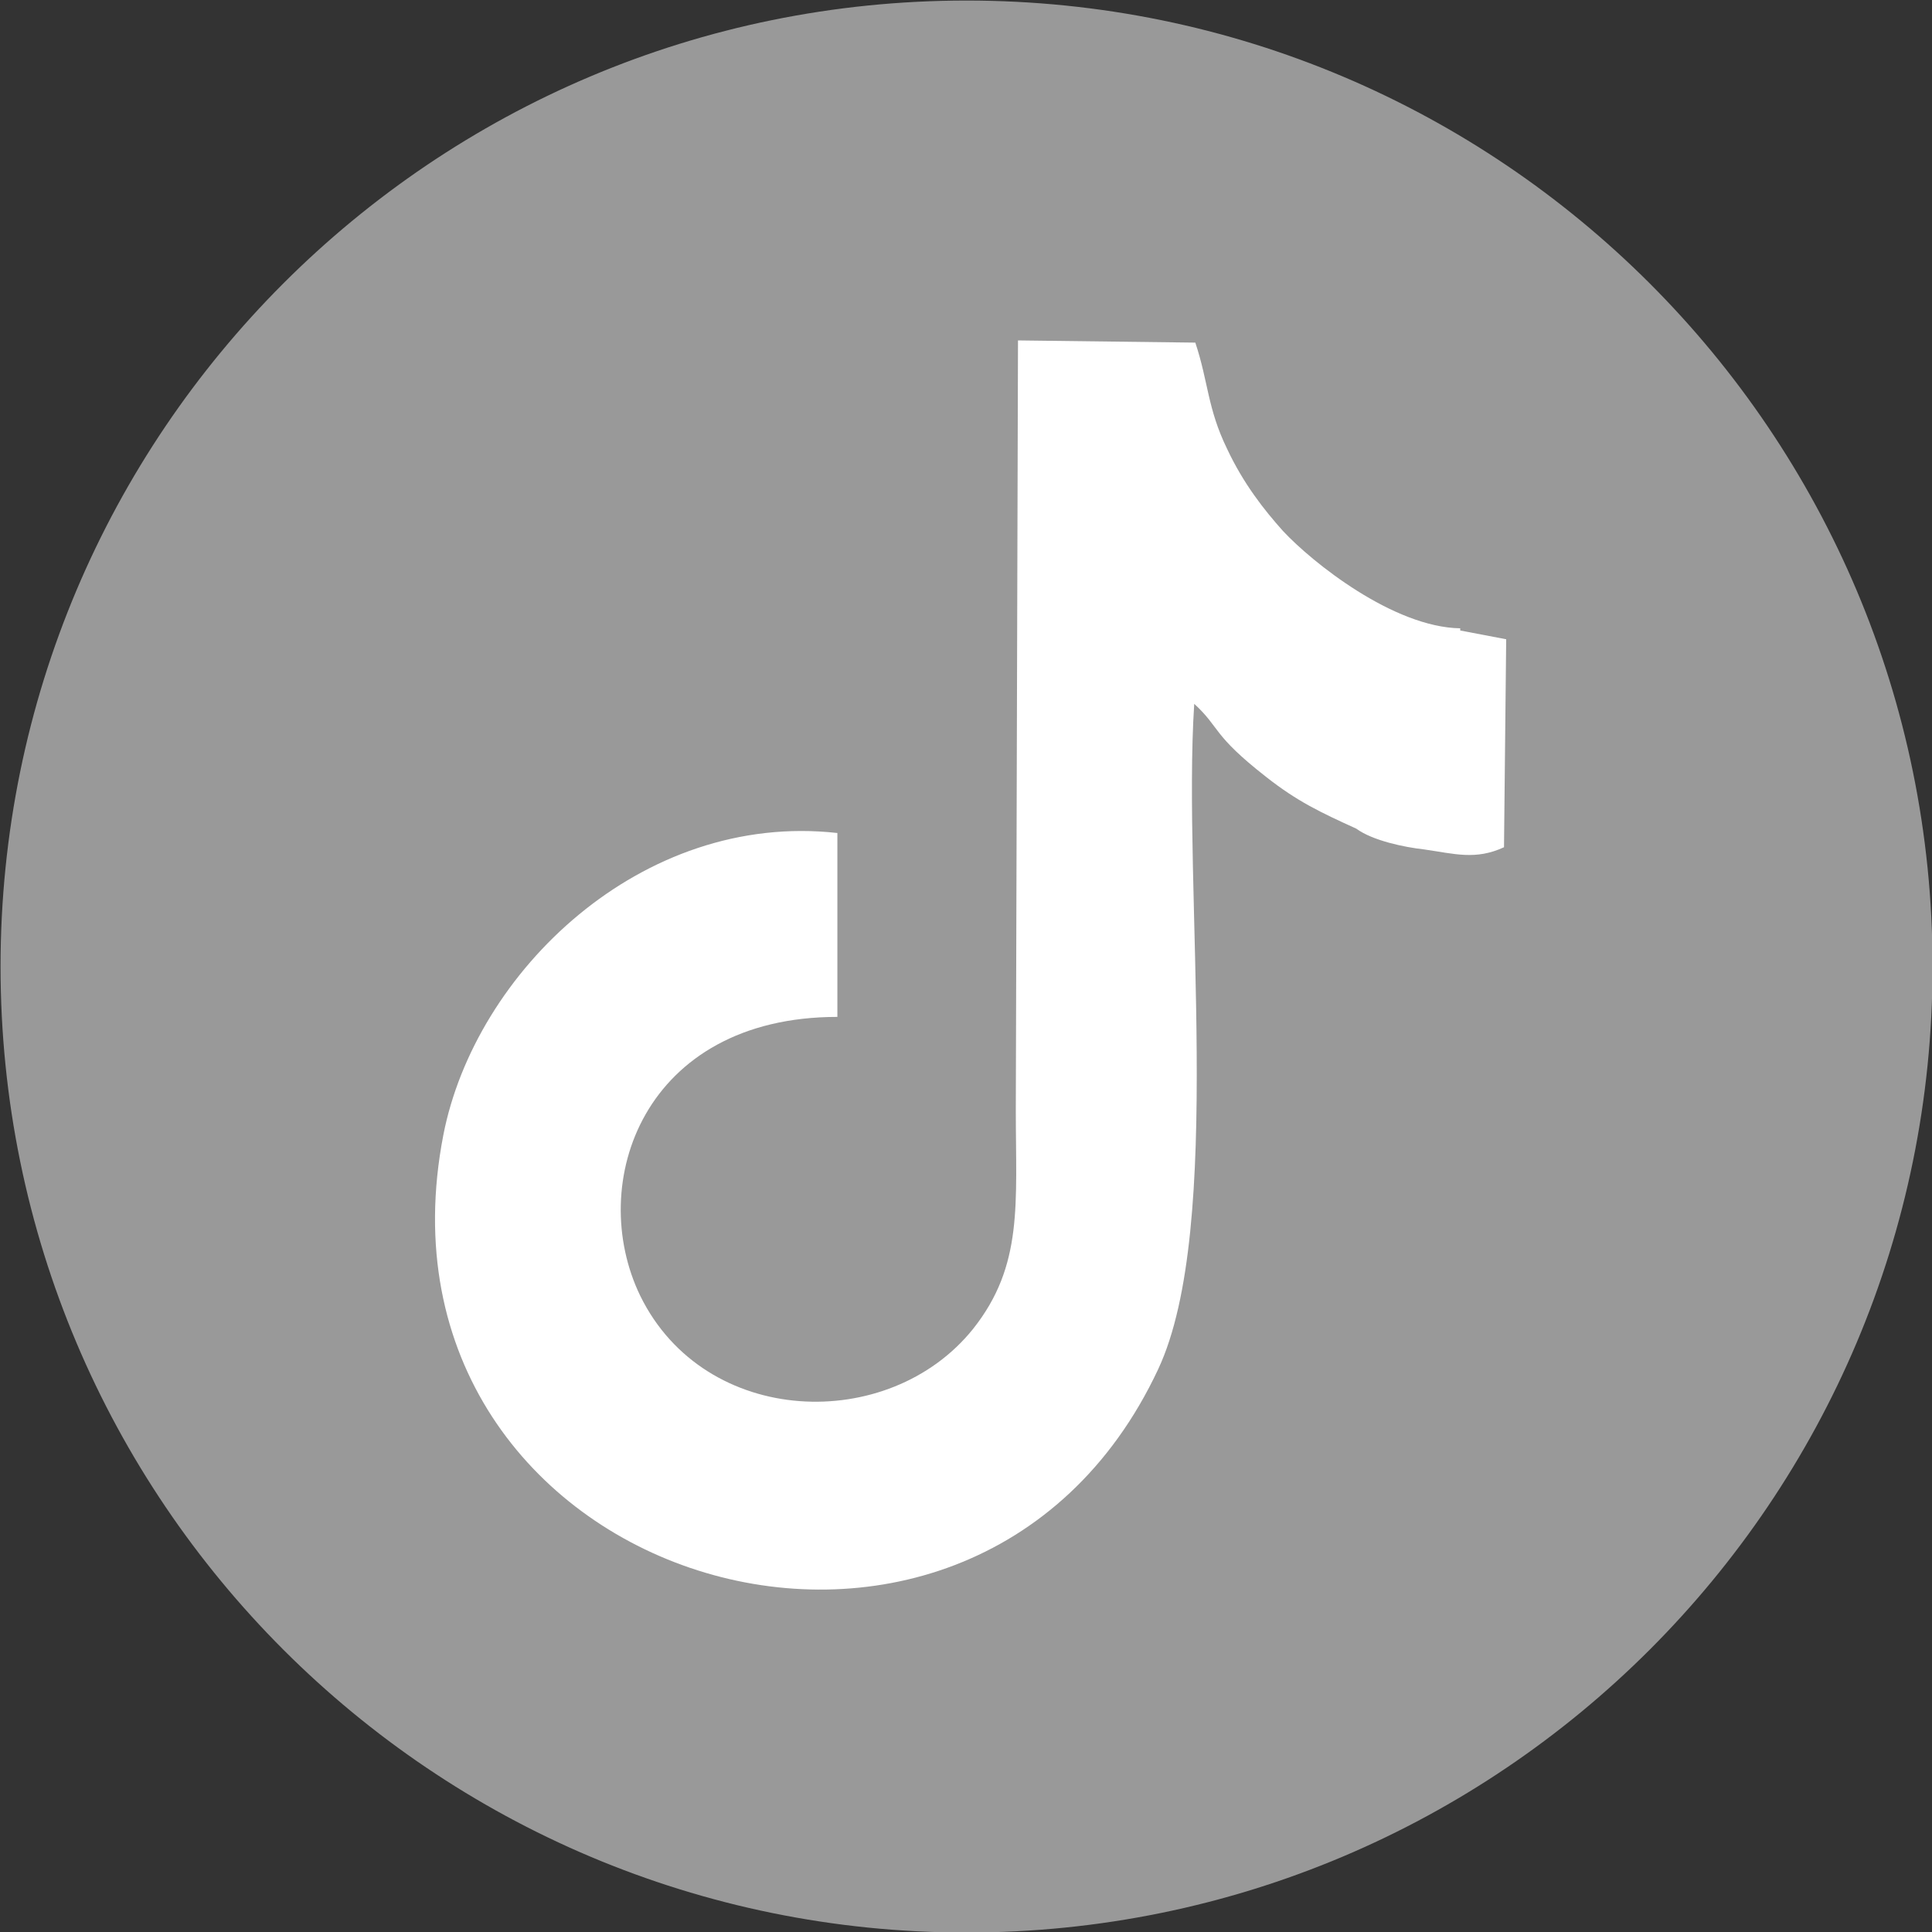 <?xml version="1.0" encoding="UTF-8"?>
<!DOCTYPE svg PUBLIC "-//W3C//DTD SVG 1.1//EN" "http://www.w3.org/Graphics/SVG/1.1/DTD/svg11.dtd">
<!-- Creator: CorelDRAW -->
<svg xmlns="http://www.w3.org/2000/svg" xml:space="preserve" width="8.764mm" height="8.764mm" version="1.1" style="shape-rendering:geometricPrecision; text-rendering:geometricPrecision; image-rendering:optimizeQuality; fill-rule:evenodd; clip-rule:evenodd"
viewBox="0 0 17.65 17.65"
 xmlns:xlink="http://www.w3.org/1999/xlink"
 xmlns:xodm="http://www.corel.com/coreldraw/odm/2003">
 <rect x="0" y="0" width="17.65" height="17.65" fill="#333333" stroke="none"/>
 <defs>
  <style type="text/css">
   <![CDATA[
    .str0 {stroke:#999999;stroke-width:0.53;stroke-miterlimit:2.613}
    .fil0 {fill:#999999}
    .fil1 {fill:white}
   ]]>
  </style>
 </defs>
 <g id="Layer_x0020_1">
  <g id="_2321593357840">
   <path class="fil0 str0" d="M8.83 0.27c4.73,0 8.56,3.83 8.56,8.56 0,4.73 -3.83,8.56 -8.56,8.56 -4.73,0 -8.56,-3.83 -8.56,-8.56 0,-4.73 3.83,-8.56 8.56,-8.56z"/>
   <path class="fil1" d="M13.34 5.76l0.42 0.08 -0.02 1.9c-0.26,0.12 -0.45,0.06 -0.73,0.02 -0.18,-0.02 -0.47,-0.08 -0.62,-0.19 -0.33,-0.15 -0.54,-0.25 -0.82,-0.47 -0.5,-0.39 -0.42,-0.45 -0.66,-0.67 -0.11,1.69 0.28,4.78 -0.33,6.08 -1.72,3.67 -7.32,1.94 -6.53,-2.14 0.29,-1.49 1.81,-2.96 3.6,-2.76l0 1.68c-1.77,-0 -2.3,1.52 -1.8,2.55 0.59,1.2 2.27,1.26 3.04,0.3 0.46,-0.58 0.39,-1.14 0.39,-2l0.02 -7.03 1.62 0.02c0.12,0.36 0.11,0.6 0.29,0.97 0.15,0.32 0.34,0.56 0.51,0.75 0.27,0.29 1.01,0.88 1.62,0.89z"/>
  </g>
 </g>
</svg>
